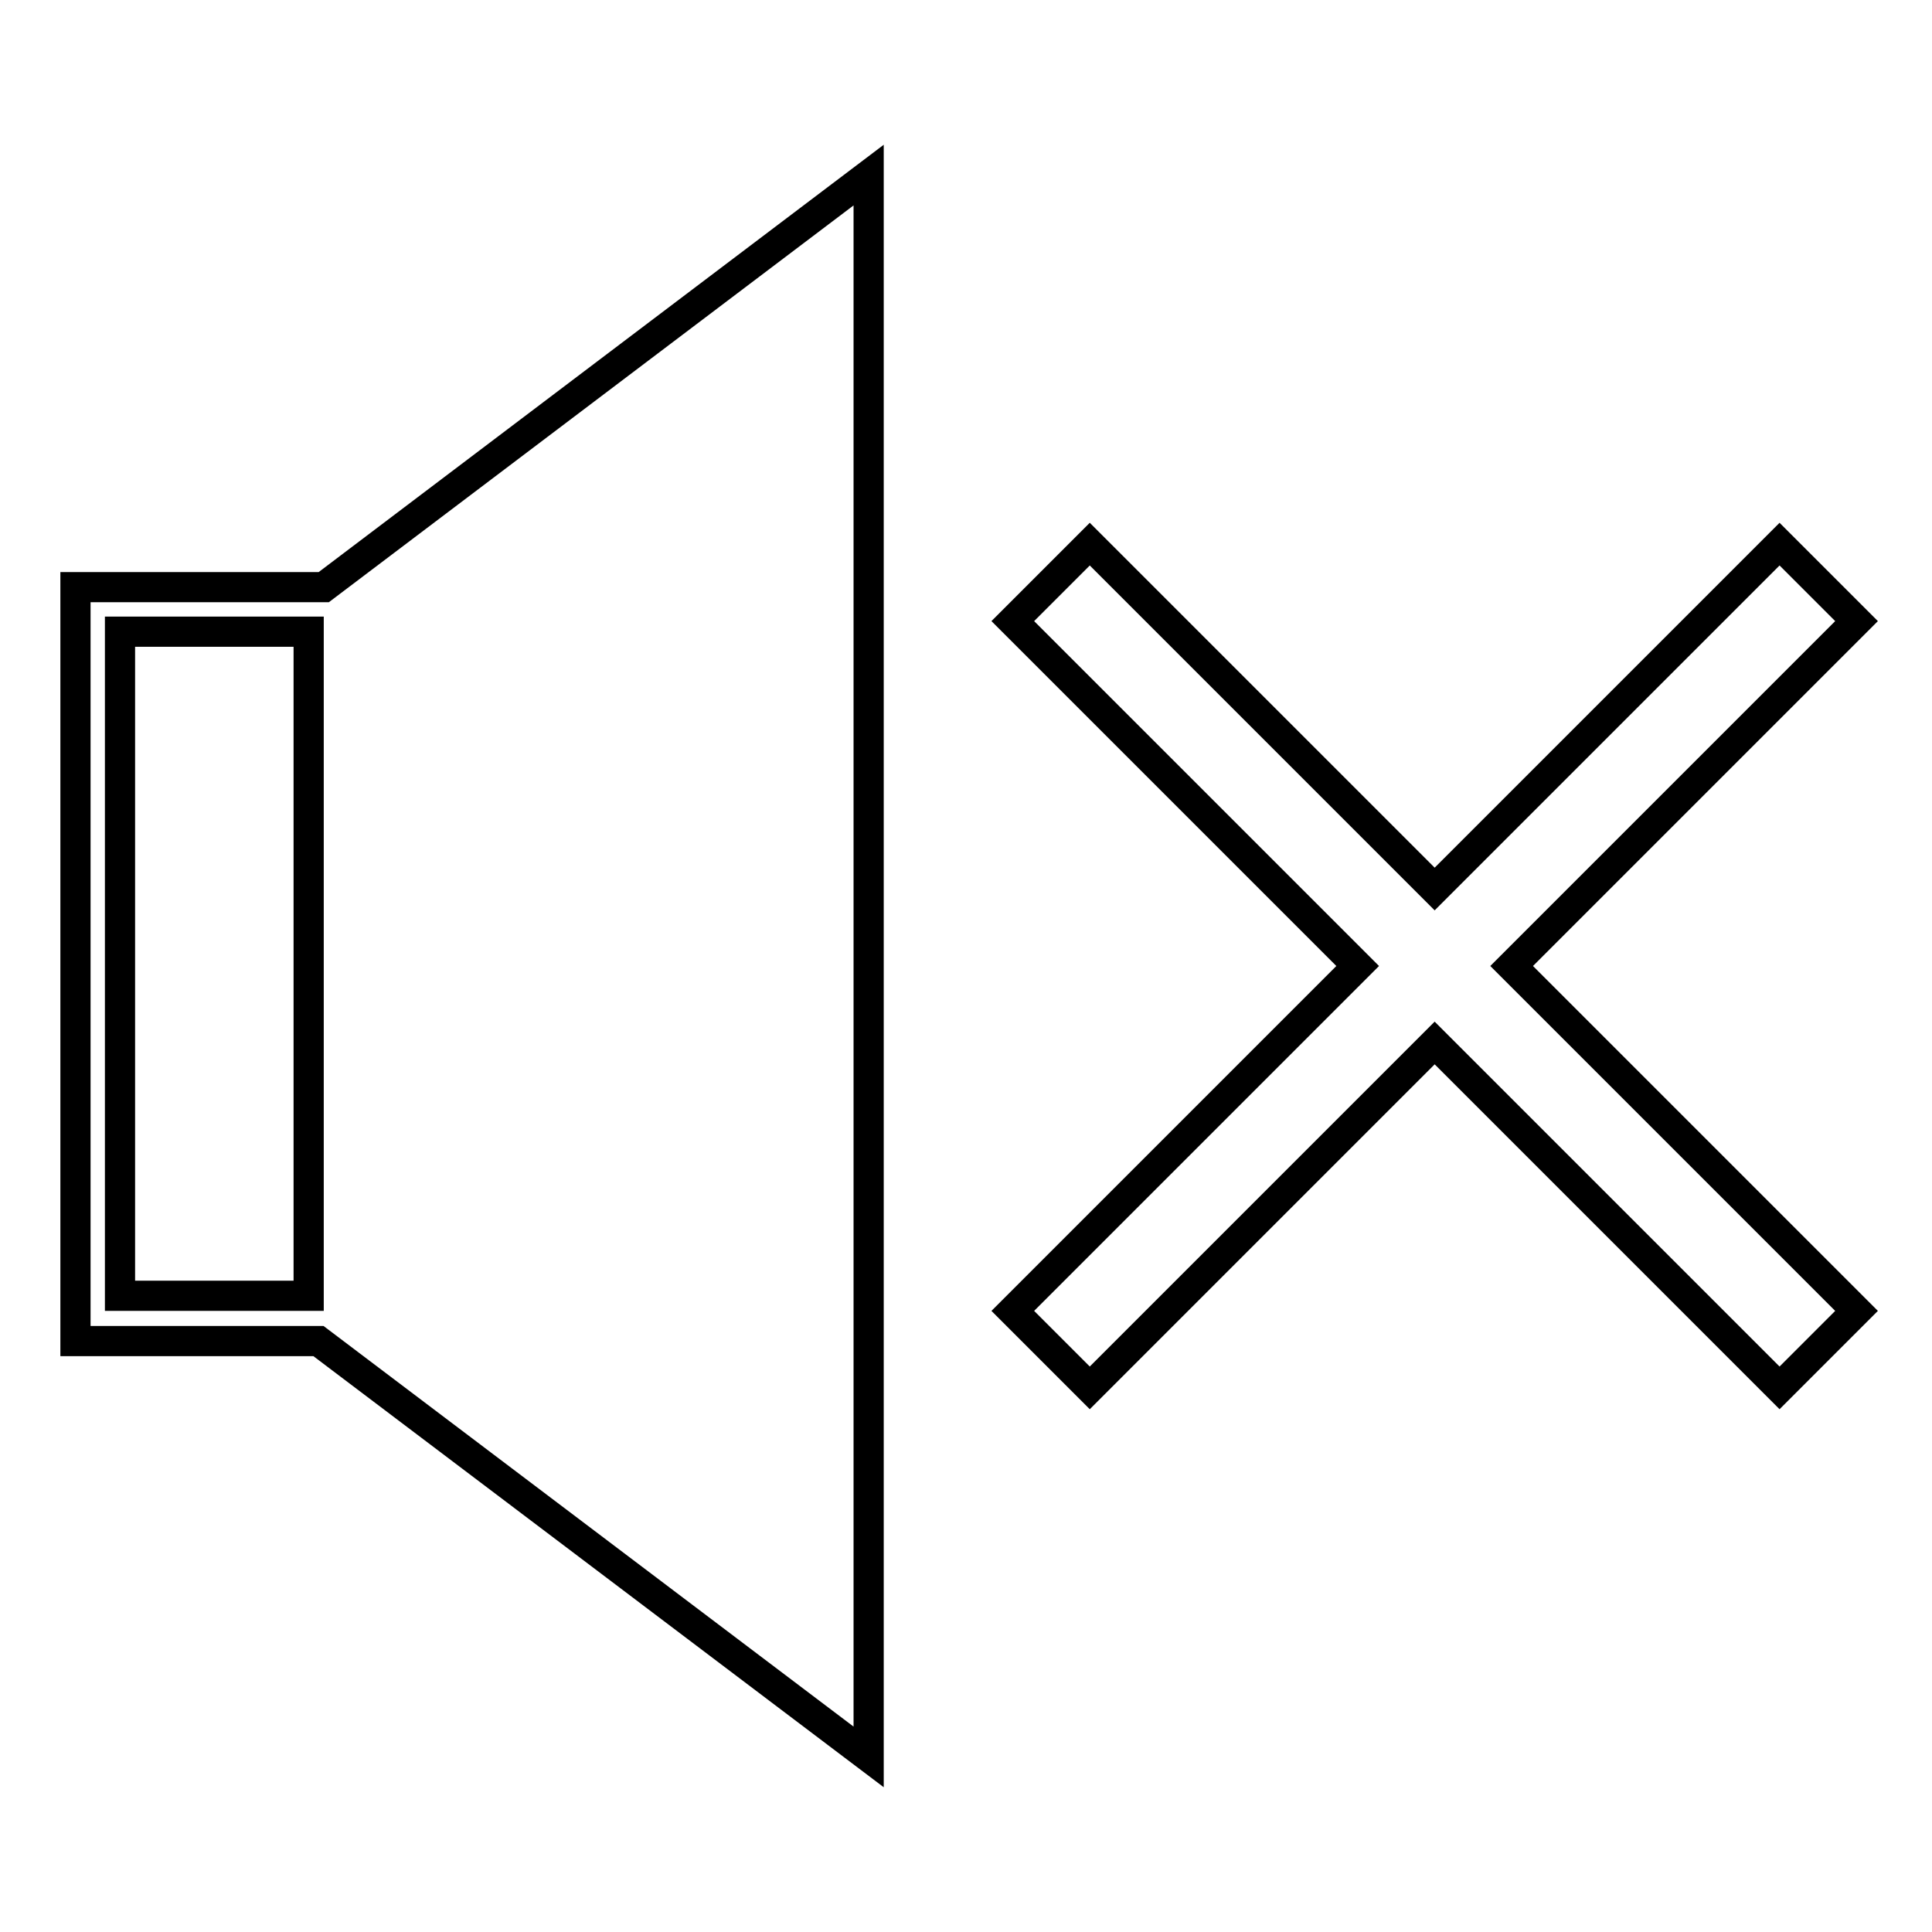 <?xml version="1.0" encoding="utf-8"?>
<!-- Svg Vector Icons : http://www.onlinewebfonts.com/icon -->
<!DOCTYPE svg PUBLIC "-//W3C//DTD SVG 1.1//EN" "http://www.w3.org/Graphics/SVG/1.1/DTD/svg11.dtd">
<svg version="1.1" xmlns="http://www.w3.org/2000/svg" xmlns:xlink="http://www.w3.org/1999/xlink" x="0px" y="0px" viewBox="0 0 256 256" enable-background="new 0 0 256 256" xml:space="preserve">
<g><g><g><g><g><path stroke-width="4" fill-opacity="0" stroke="#000000"  d="M10,77.8v99.9h32.2l72.9,55.1V23.2L42.9,77.8H10z M15.9,171.7v-88h25v88H15.9z"/></g><g><path stroke-width="4" fill-opacity="0" stroke="#000000"  d="M200.3 128L246 82.3 235.8 72.1 190.1 117.8 148.3 76 144.4 72.1 134.2 82.3 179.9 128 138.1 169.8 134.2 173.7 144.4 183.9 190.1 138.2 235.8 183.9 246 173.7 z"/></g></g></g><g></g><g></g><g></g><g></g><g></g><g></g><g></g><g></g><g></g><g></g><g></g><g></g><g></g><g></g><g></g></g></g>
</svg>